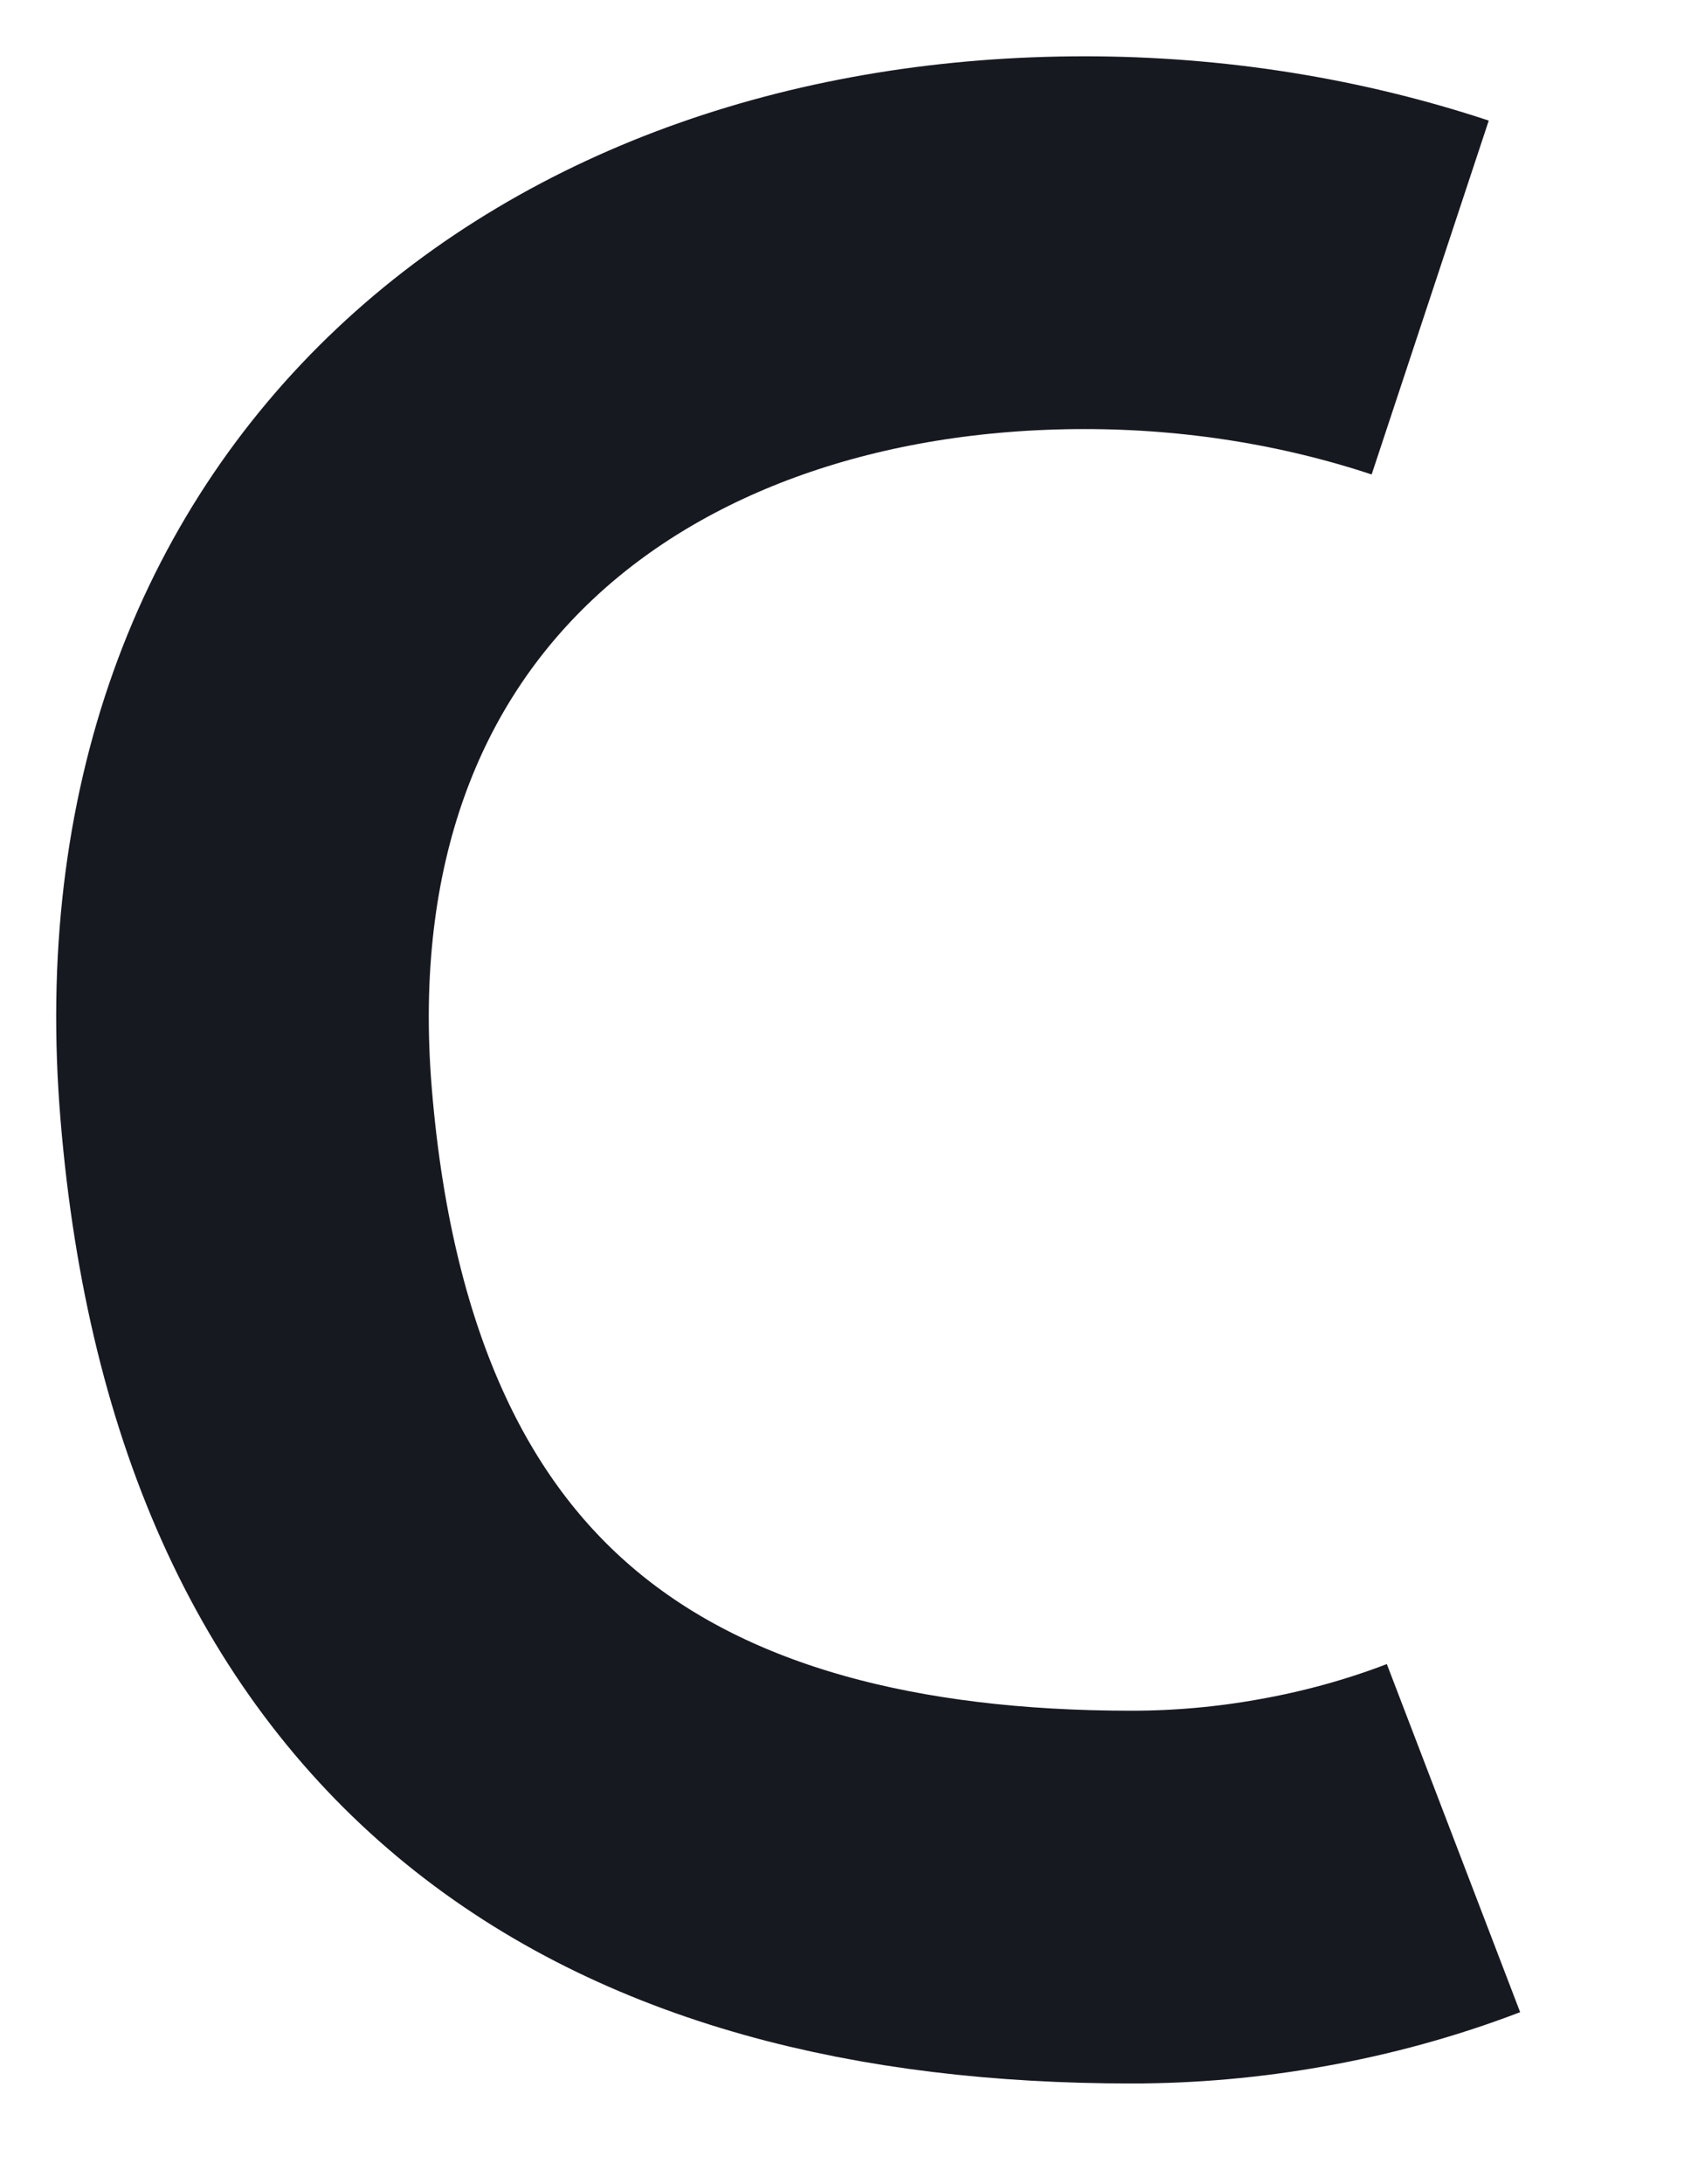 <?xml version="1.0" encoding="utf-8"?>
<svg xmlns="http://www.w3.org/2000/svg" fill="none" height="100%" overflow="visible" preserveAspectRatio="none" style="display: block;" viewBox="0 0 7 9" width="100%">
<path d="M5.896 1.226C5.449 1.078 4.966 1 4.472 1C2.457 1 0.823 2.248 1.015 4.552C1.215 6.953 2.649 7.817 4.664 7.817C4.888 7.817 5.107 7.797 5.32 7.759C5.553 7.718 5.778 7.656 5.992 7.574" id="Ellipse 35" stroke="#171921" stroke-width="1.536"/>
</svg>
